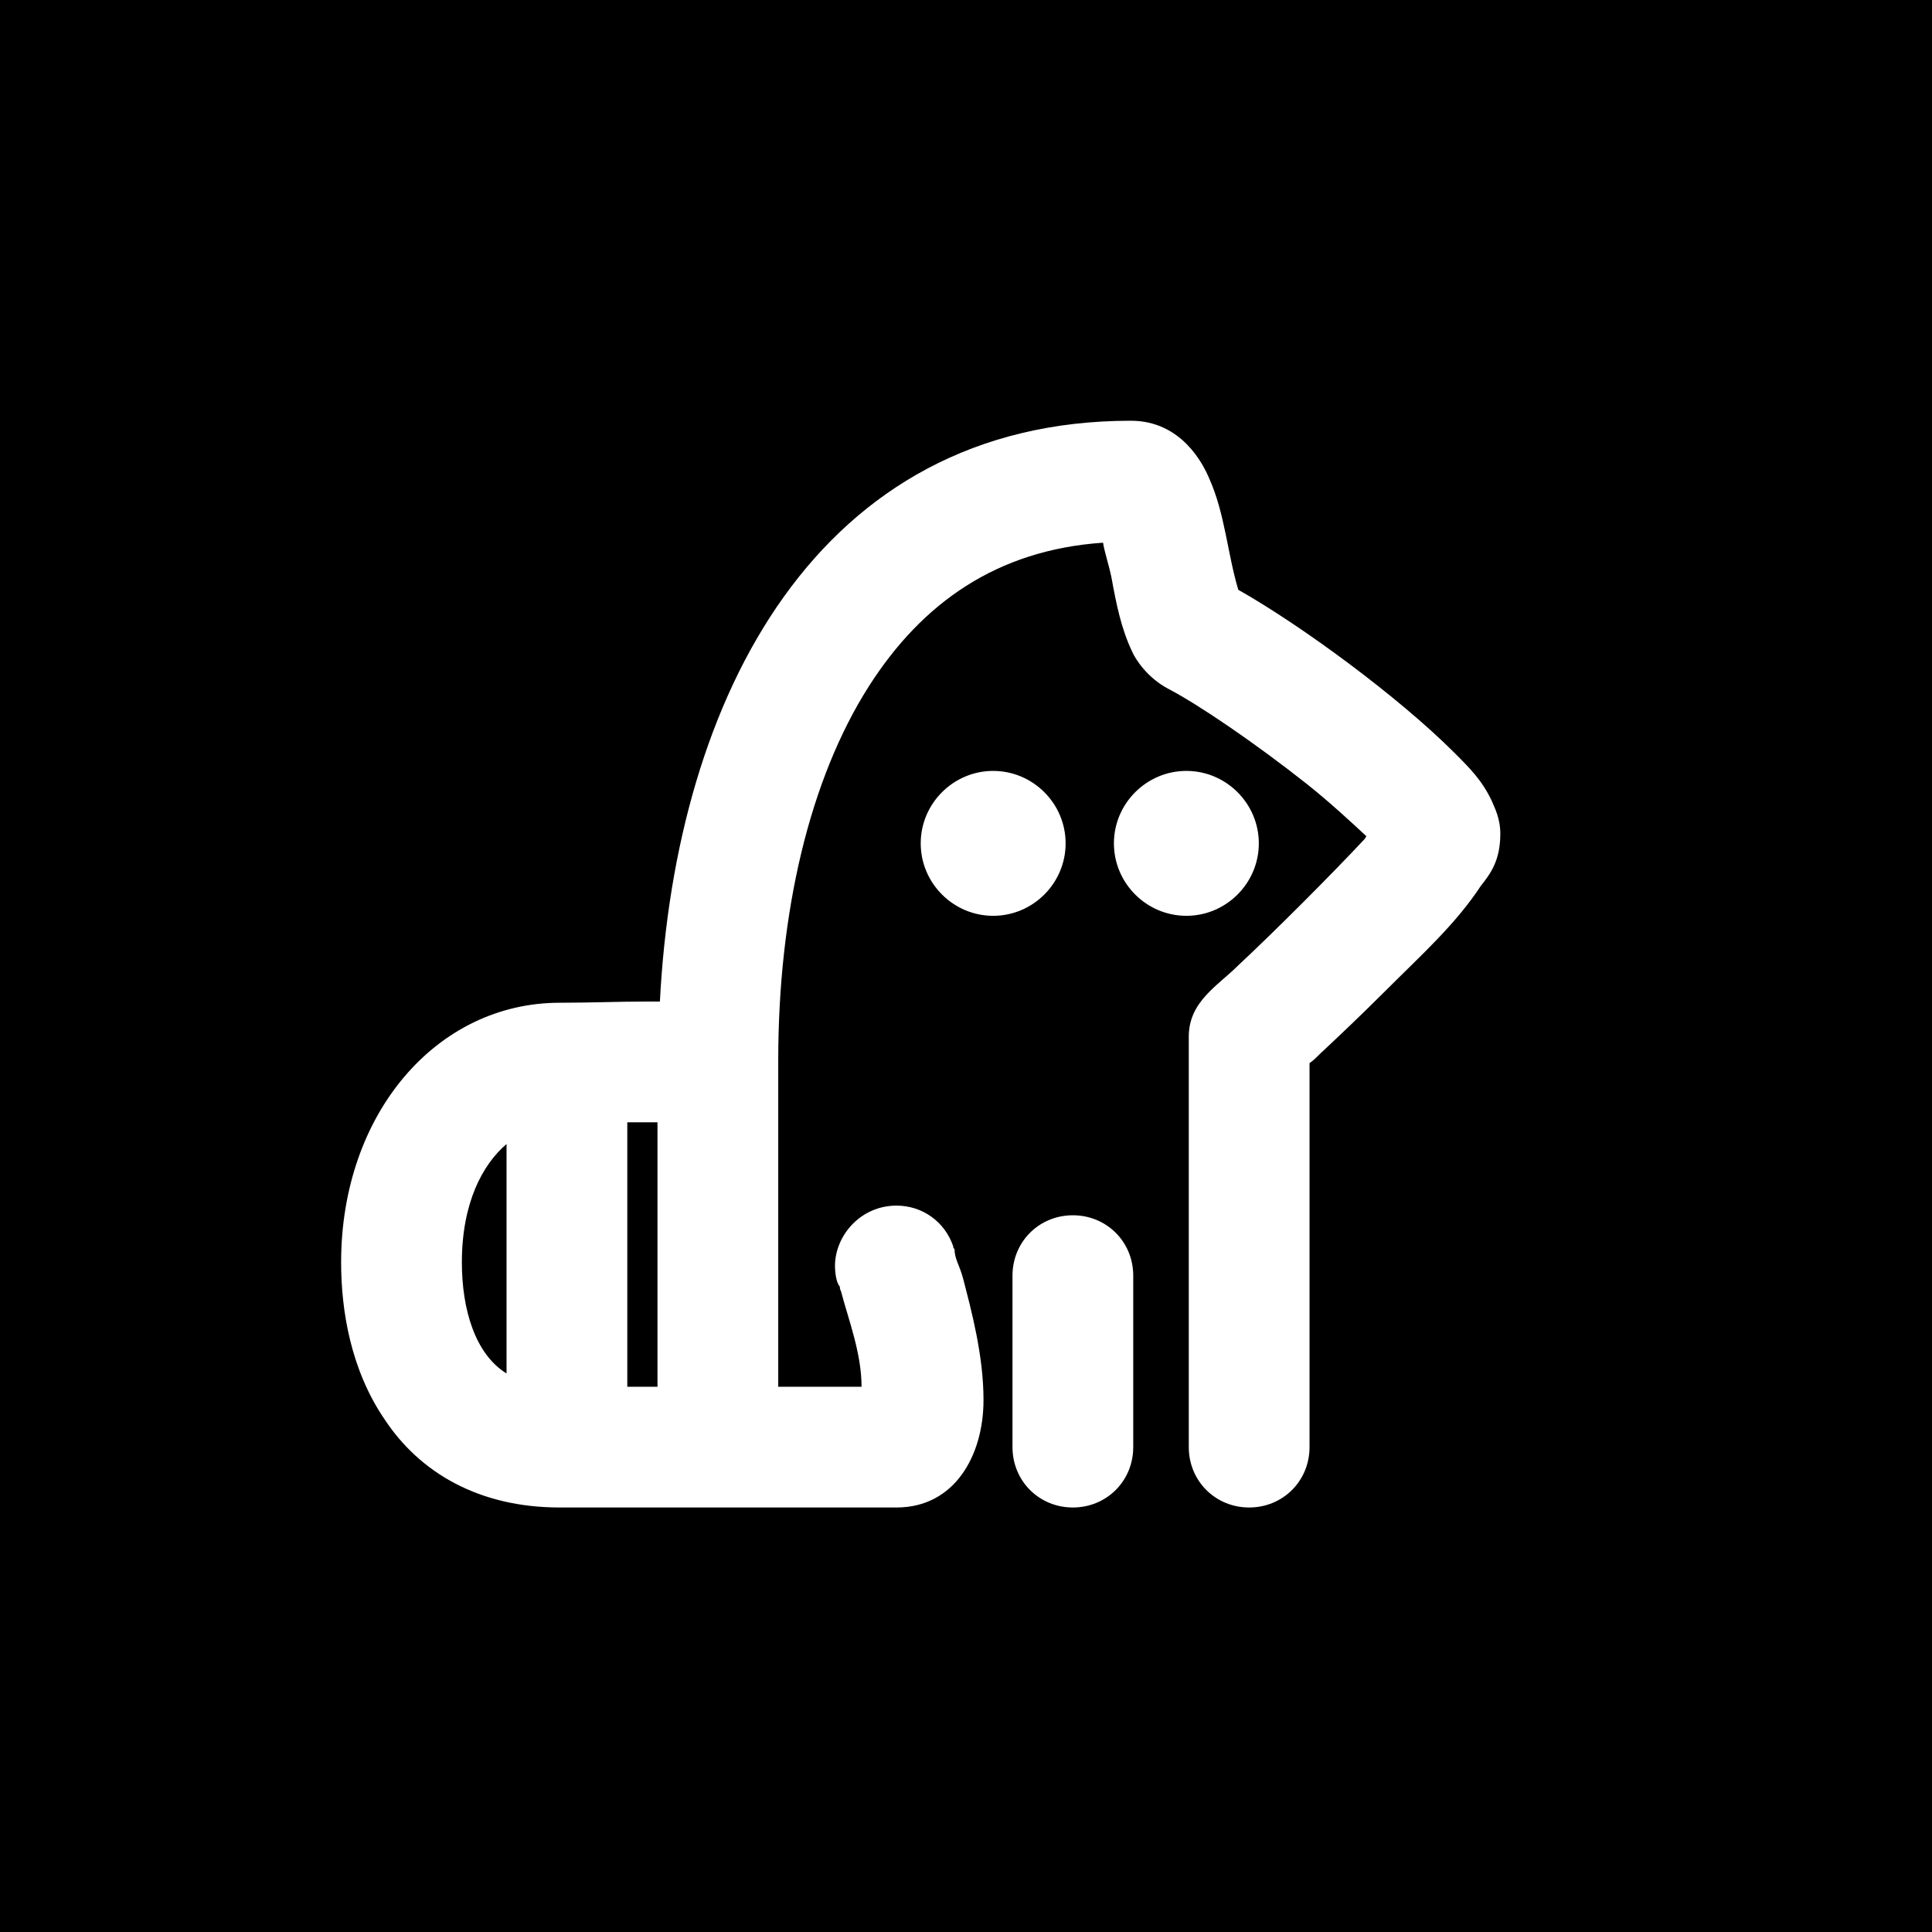 <svg xmlns="http://www.w3.org/2000/svg" version="1.1" xmlns:xlink="http://www.w3.org/1999/xlink" xmlns:svgjs="http://svgjs.dev/svgjs" width="1024" height="1024"><rect width="100%" height="100%" fill="#808080" stroke="none"/><svg width="1024" height="1024" viewBox="0 0 1024 1024" fill="none" xmlns="http://www.w3.org/2000/svg">
<rect width="1024" height="1024" fill="black"></rect>
<path d="M268.48 606.36C255.68 617.24 244.8 637.72 244.8 669.08C244.8 694.04 251.84 717.72 268.48 727.96V606.36ZM348.48 594.84H332.48V735H348.48V594.84ZM349.76 530.84C358.08 368.92 433.6 223 599.36 223C626.24 223 637.76 246.04 640.96 253.72C649.28 272.28 650.56 293.4 656.32 312.6C690.24 331.8 741.44 369.56 770.88 399C779.2 407.32 785.6 413.72 790.72 424.6C792 427.8 795.2 433.56 795.2 441.88C795.2 455.96 790.08 463 784.96 469.4C771.52 489.88 753.6 505.88 735.04 524.44C722.24 537.24 709.44 549.4 699.84 558.36C697.92 560.28 696 562.2 694.08 563.48V767C694.08 784.92 680 799 662.08 799C644.16 799 630.08 784.92 630.08 767V549.4C630.08 530.84 645.44 522.52 656.32 511.64C675.52 493.72 705.6 463.64 723.52 444.44C723.52 443.8 724.16 443.8 724.16 443.16C715.84 435.48 705.6 425.88 692.8 415.64C665.28 393.88 635.2 373.4 619.2 365.08C608.32 359.32 601.92 349.72 600 345.24C594.24 333.08 591.68 320.28 589.12 306.2C587.84 299.8 585.28 292.12 584.64 287.64C528.32 291.48 488.64 319.64 460.48 363.8C429.12 413.08 412.48 483.48 412.48 562.2V735H456.64C456.64 717.08 449.6 699.16 445.76 684.44C445.12 683.16 445.12 682.52 445.12 681.88C443.2 679.96 442.56 674.2 442.56 671C442.56 655 456 639 475.2 639C488.64 639 500.8 647.32 505.28 660.76V661.4L505.92 662.04C505.92 667.16 508.48 670.36 510.4 677.4C514.88 694.68 521.28 718.36 521.28 742.04C521.28 771.48 505.92 799 475.2 799H296.64C253.76 799 222.4 780.44 203.84 752.28C185.92 726.04 180.8 694.68 180.8 669.08C180.8 590.36 231.36 531.48 296.64 531.48C312.64 531.48 328 530.84 342.08 530.84H349.76ZM628.8 485.4C607.68 485.4 590.4 468.12 590.4 447C590.4 425.88 607.68 408.6 628.8 408.6C649.92 408.6 667.2 425.88 667.2 447C667.2 468.12 649.92 485.4 628.8 485.4ZM564.8 447C564.8 468.12 547.52 485.4 526.4 485.4C505.28 485.4 488 468.12 488 447C488 425.88 505.28 408.6 526.4 408.6C547.52 408.6 564.8 425.88 564.8 447ZM600.64 676.12V767C600.64 784.92 586.56 799 568.64 799C550.72 799 536.64 784.92 536.64 767V676.12C536.64 658.2 550.72 644.12 568.64 644.12C586.56 644.12 600.64 658.2 600.64 676.12Z" fill="white"></path>
</svg></svg>